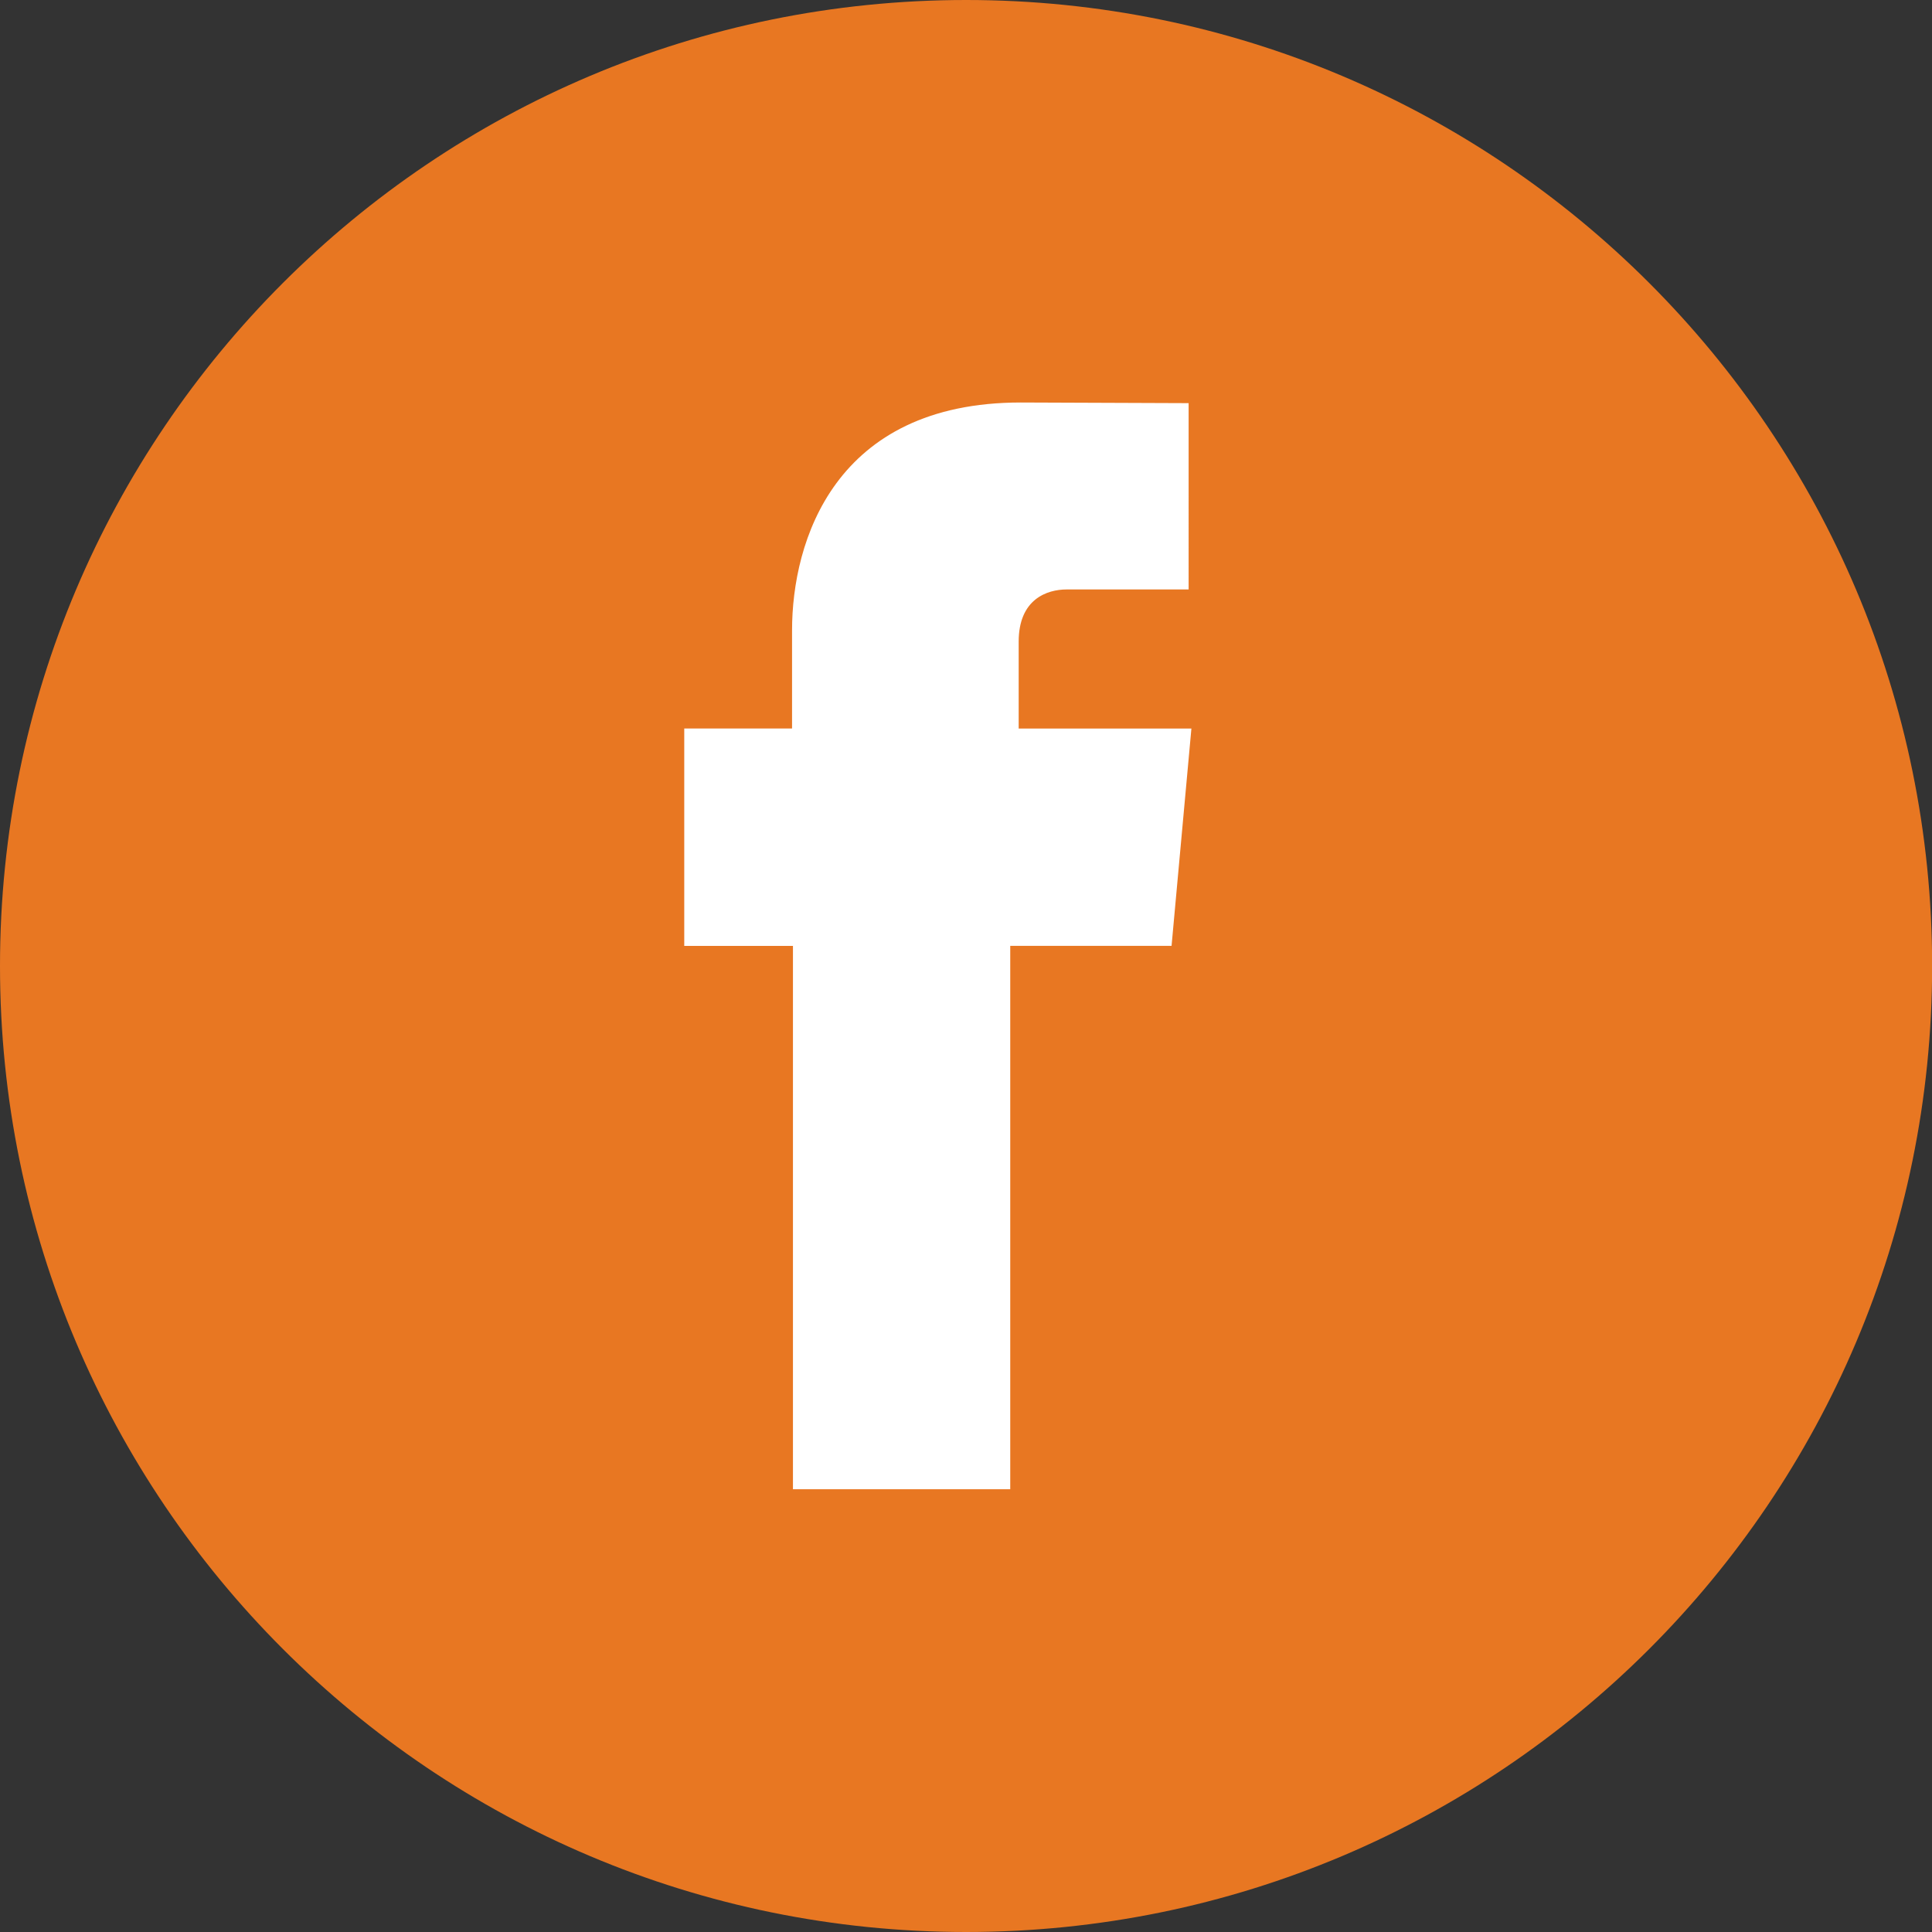 <svg xmlns="http://www.w3.org/2000/svg" width="30" height="30" viewBox="0 0 30 30">
    <rect x="0" y="0" width="30" height="30" fill="#333333" stroke="none"/>
    <g fill="none" fill-rule="evenodd">
        <path fill="#E87722" d="M15.002 30C6.716 30 0 23.284 0 15 0 6.715 6.716 0 15.002 0c8.283 0 15 6.715 15 15 0 8.284-6.717 15-15 15z"/>
        <path fill="#FFF" d="M12.313 23.125h3.374v-8.438h2.505l.308-3.374h-2.682v-1.35c0-.658.438-.81.746-.81h1.893V6.26L15.85 6.25c-2.894 0-3.551 2.157-3.551 3.537v1.525h-1.674v3.376h1.688v8.437z"/>
    </g>
</svg>
